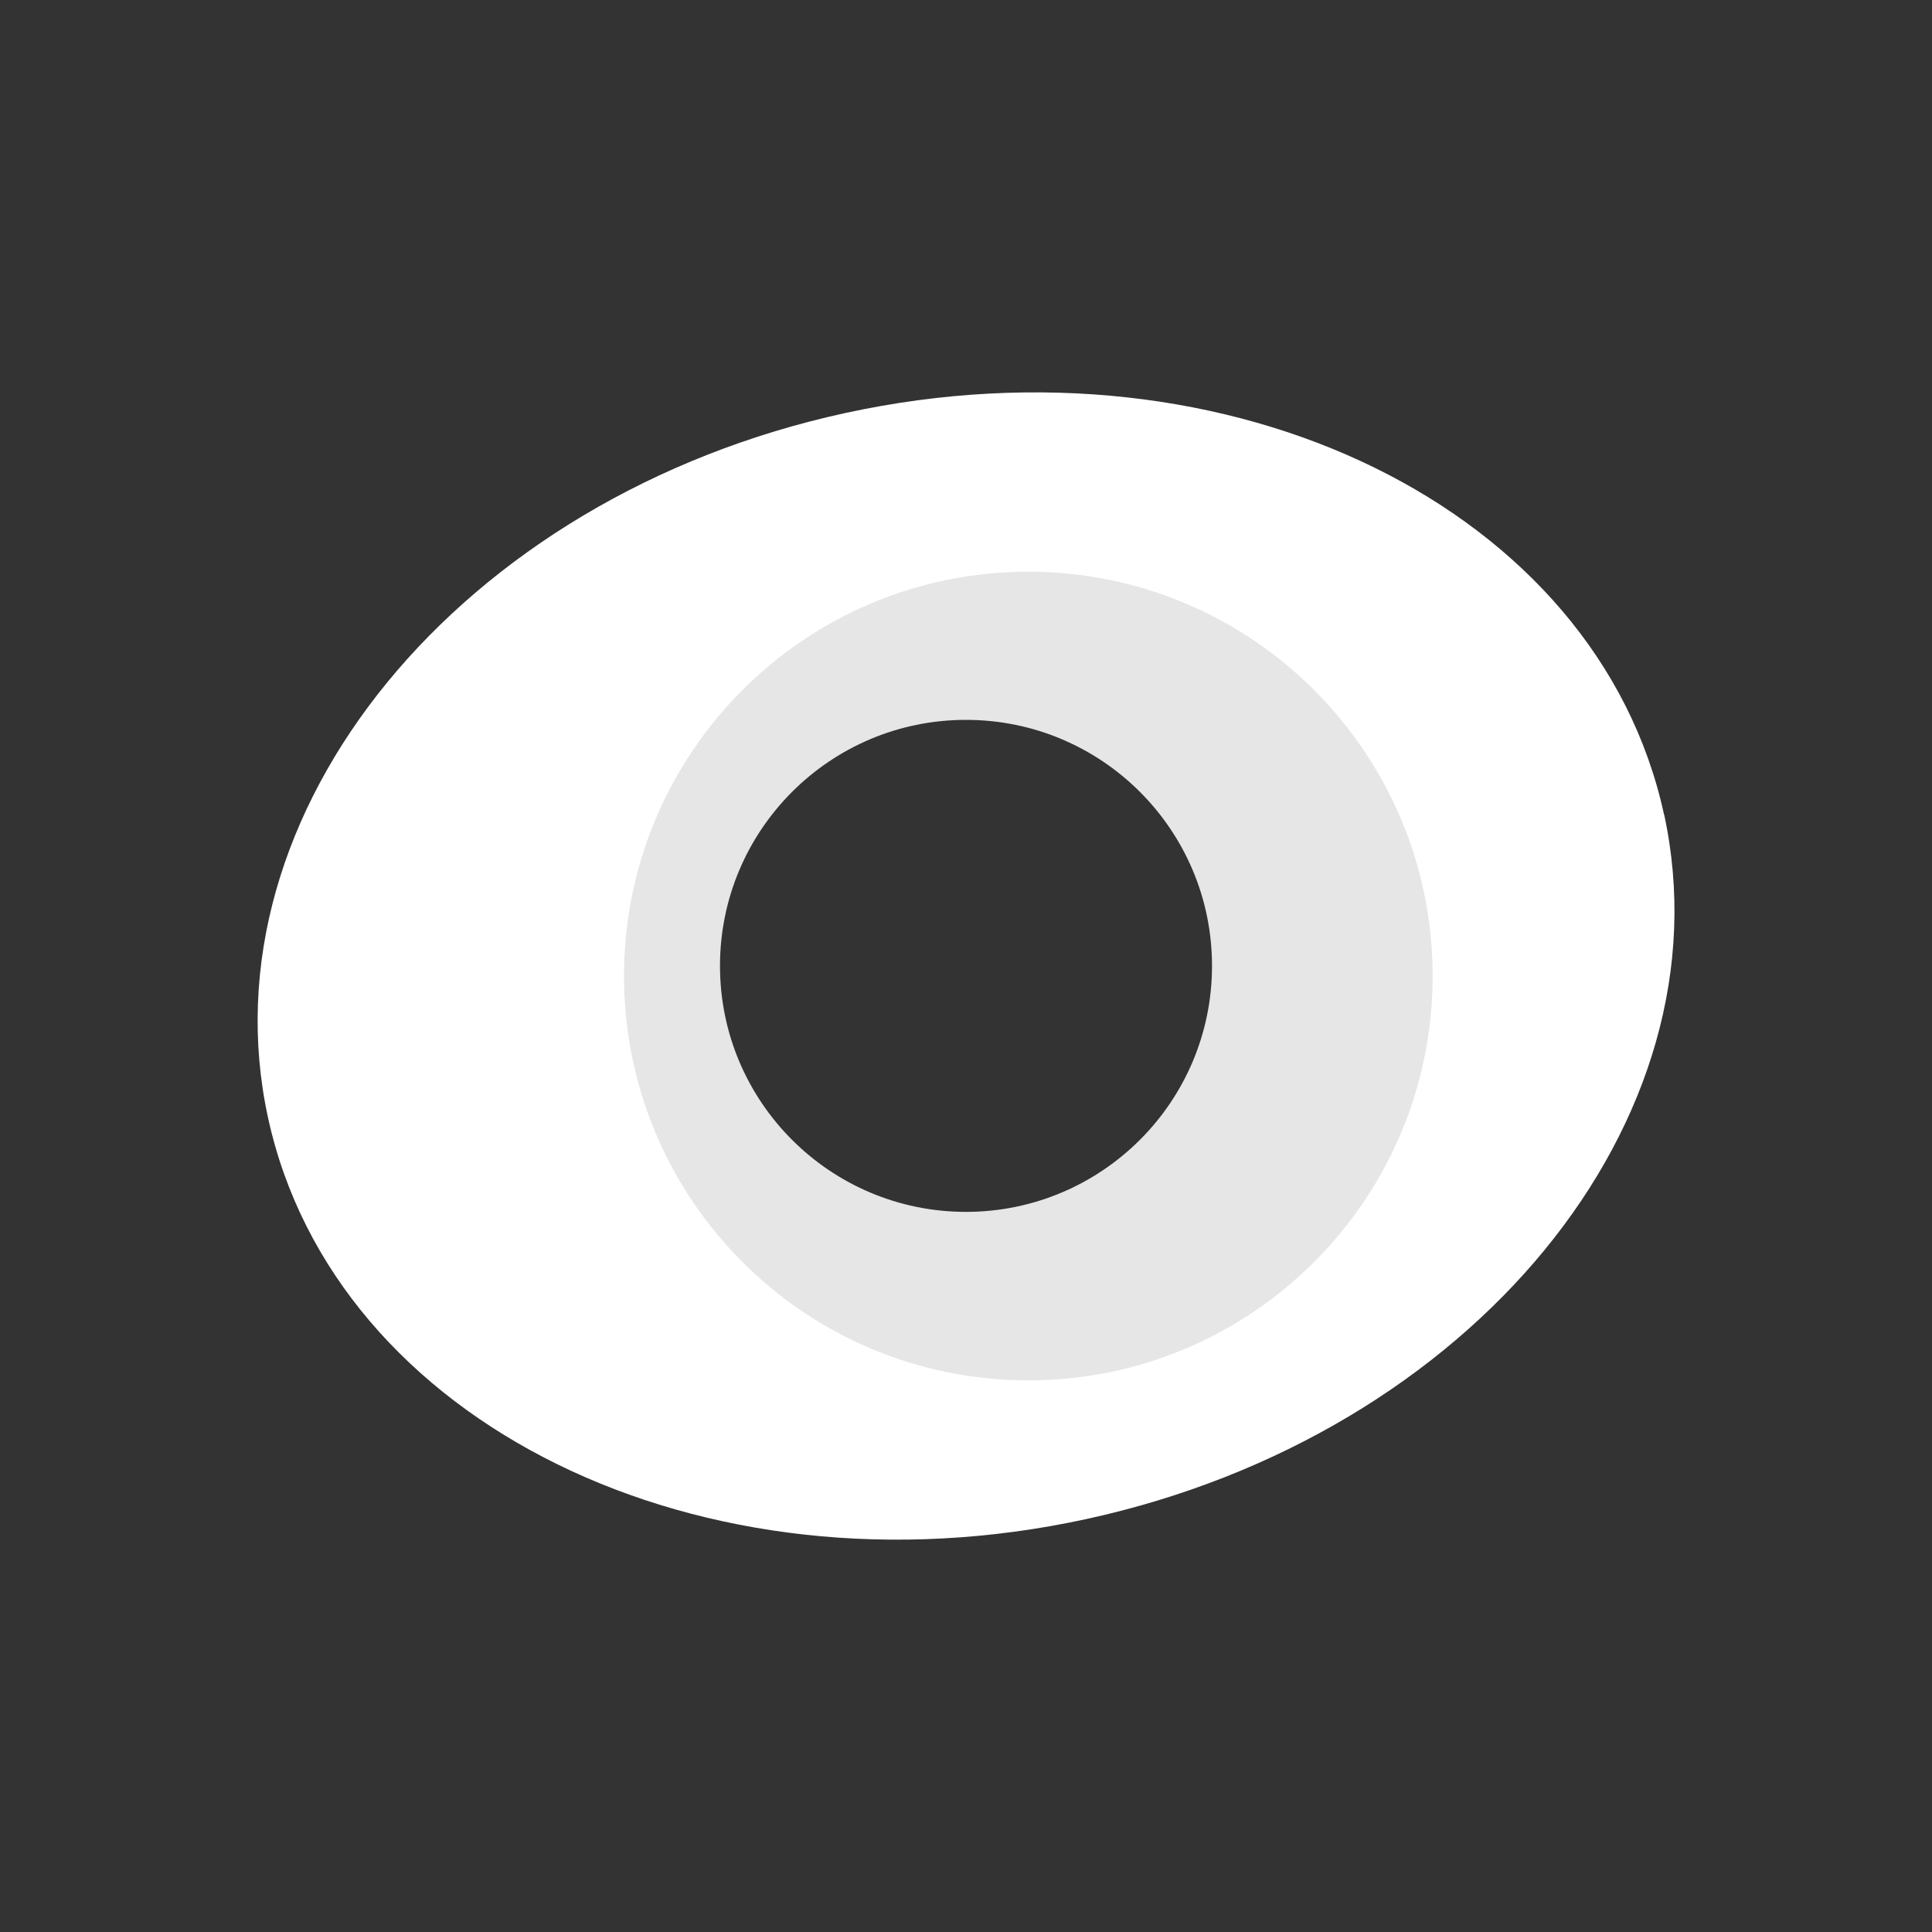 <?xml version="1.0" encoding="UTF-8"?><svg id="Layer_1" xmlns="http://www.w3.org/2000/svg" viewBox="0 0 150 150"><rect x="0" y="0" width="150" height="150" fill="#333333" stroke="none"/><defs><style>.cls-1{fill:#e6e6e6;}.cls-2{fill:#fff;}</style></defs><path class="cls-2" d="M129.19,63.22c-5.16-23.72-33.6-37.66-63.53-31.16-29.93,6.5-50.01,31.01-44.85,54.72,5.16,23.71,33.6,37.67,63.53,31.16,29.93-6.51,50.01-30.98,44.86-54.72ZM75,96.86c-12.07,0-21.86-9.79-21.86-21.86s9.79-21.86,21.86-21.86,21.86,9.79,21.86,21.86h0c0,12.07-9.79,21.86-21.86,21.86Z"/><path class="cls-1" d="M79.83,44.39c-17.34,0-31.39,14.06-31.38,31.4,0,17.34,14.06,31.39,31.4,31.38,17.33,0,31.38-14.06,31.38-31.39s-14.05-31.39-31.39-31.39c0,0,0,0,0,0ZM75,94.09c-10.55,0-19.1-8.55-19.1-19.1,0-10.55,8.55-19.1,19.1-19.1,10.55,0,19.1,8.55,19.1,19.1s-8.55,19.09-19.09,19.1h0Z"/></svg>